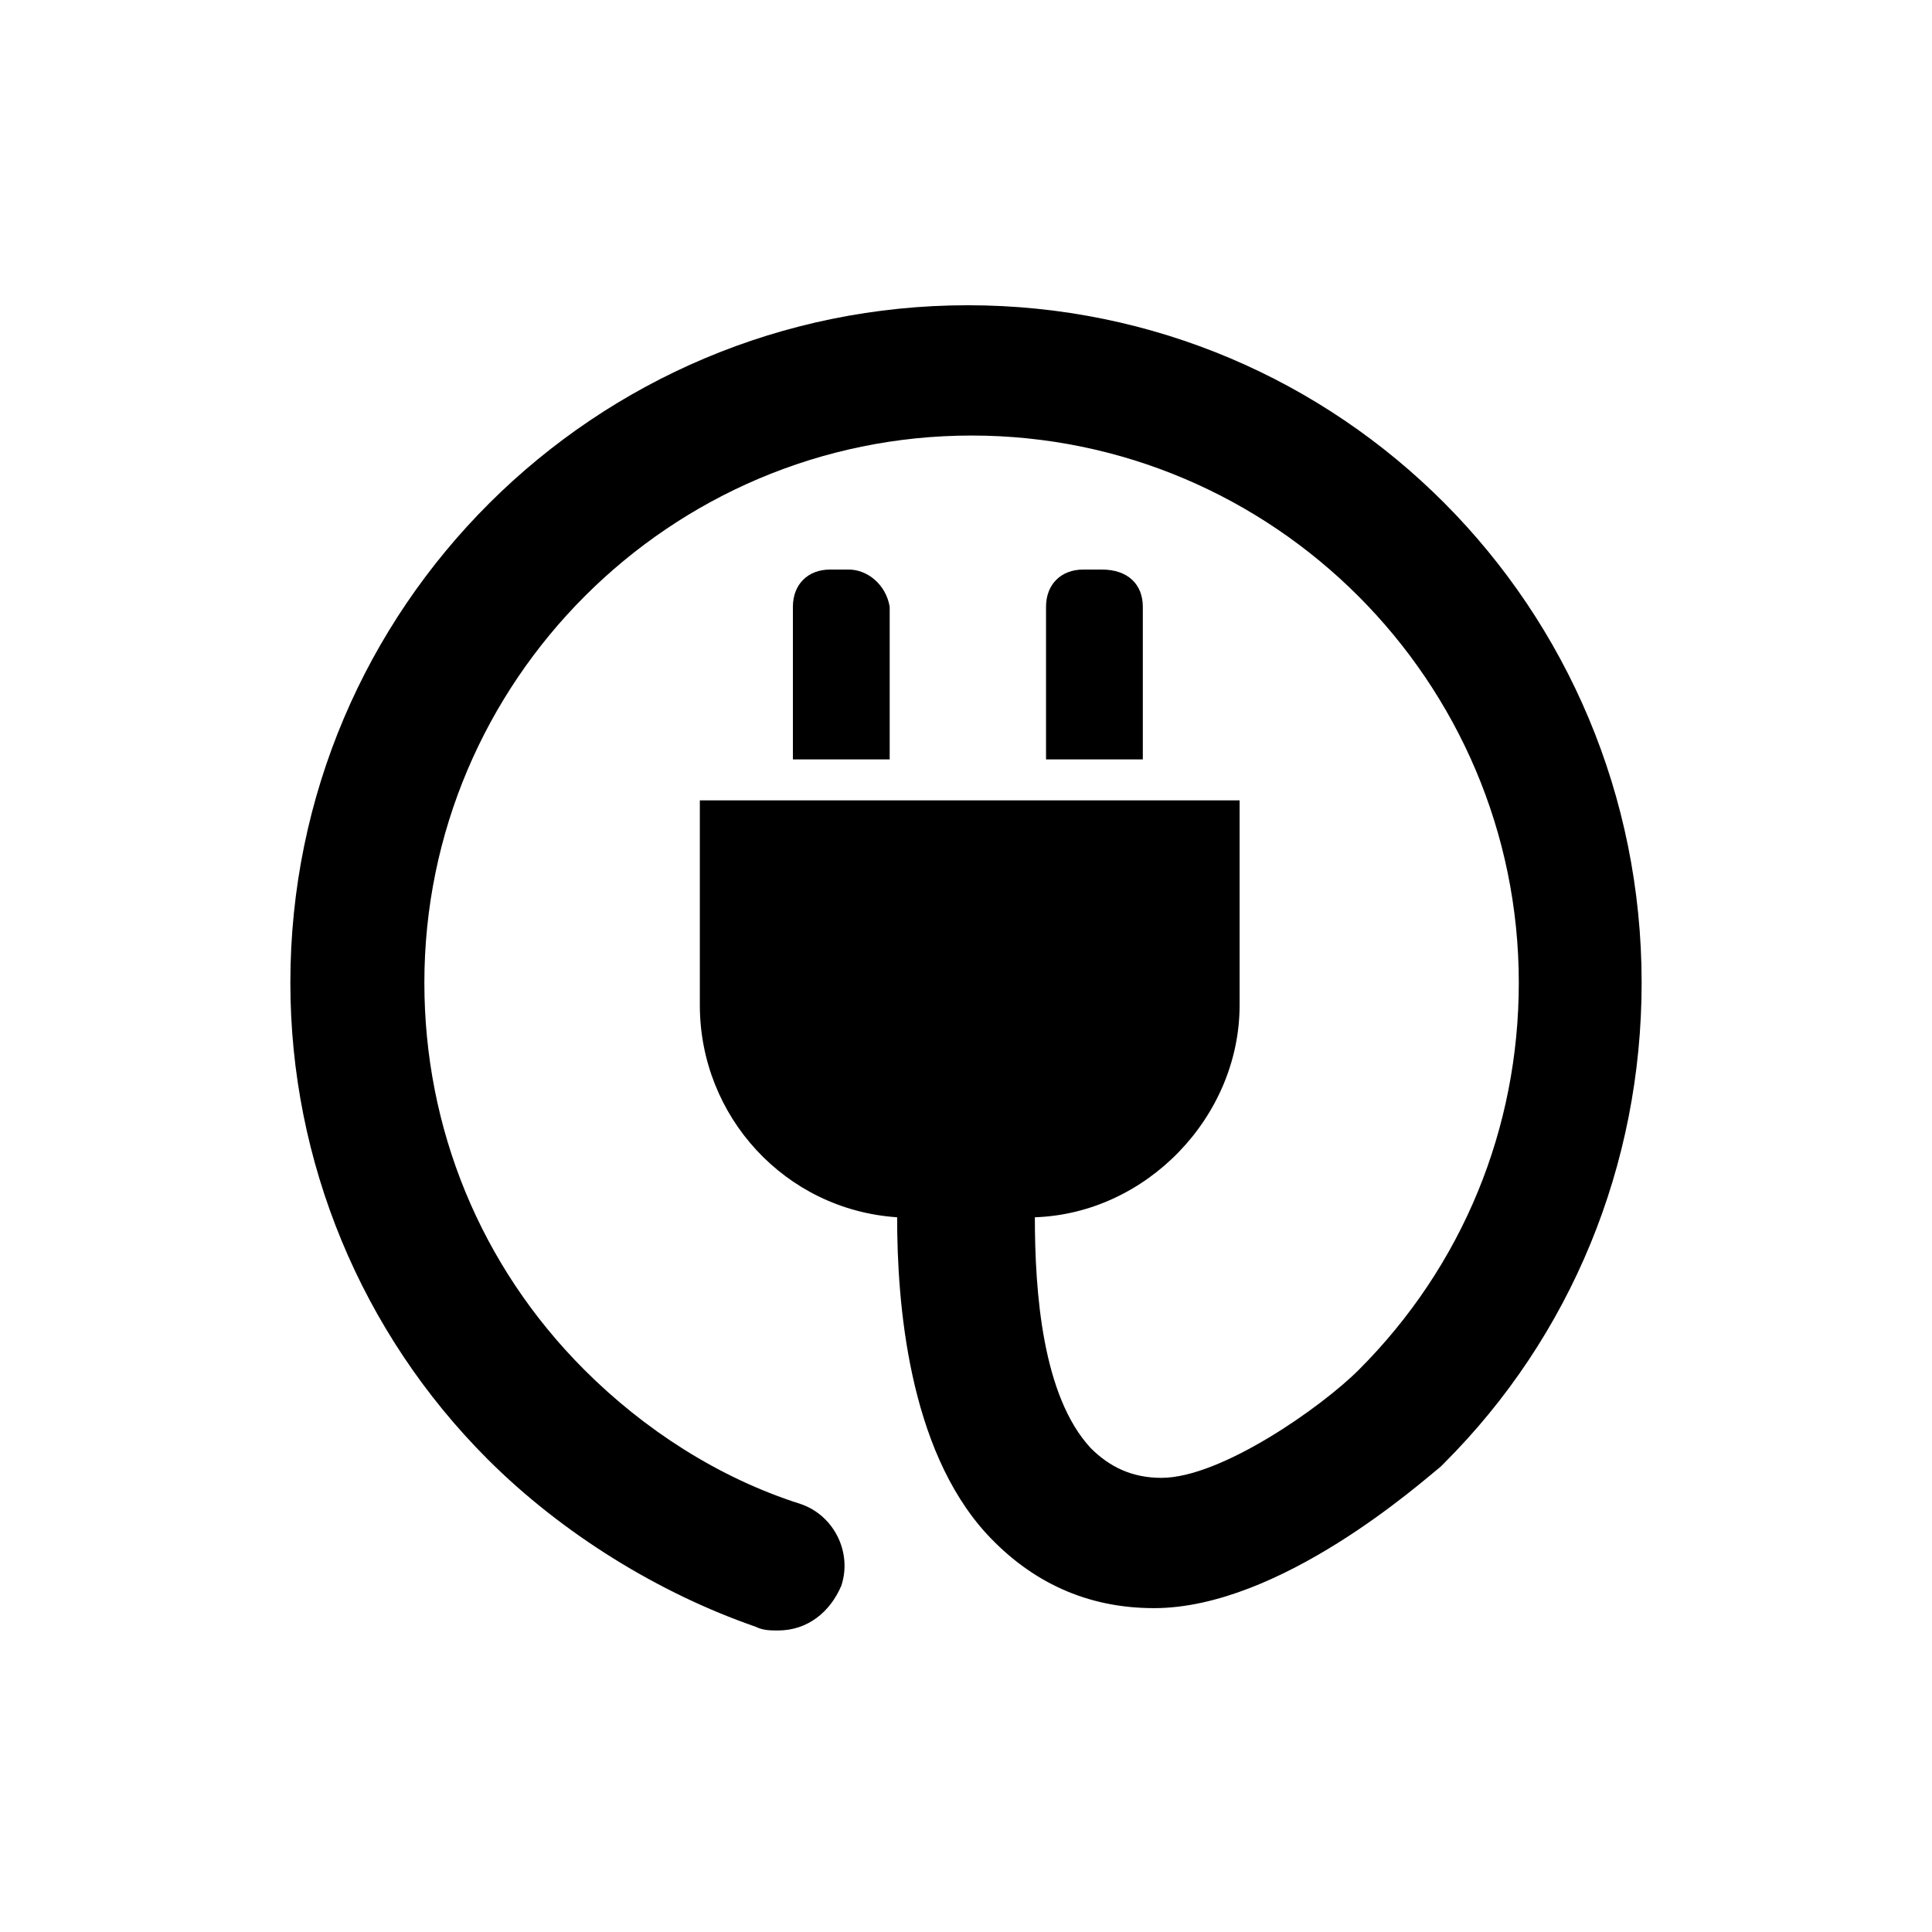 <?xml version="1.0" encoding="utf-8"?>
<!-- Generator: Adobe Illustrator 20.1.0, SVG Export Plug-In . SVG Version: 6.00 Build 0)  -->
<svg version="1.1" id="Capa_1" xmlns="http://www.w3.org/2000/svg" xmlns:xlink="http://www.w3.org/1999/xlink" x="0px" y="0px"
	 viewBox="0 0 51.9 51.9" style="enable-background:new 0 0 51.9 51.9;" xml:space="preserve">
<g>
	<g>
		<g>
			<path d="M22.8,15.3h-0.5c-0.6,0-1,0.4-1,1v4.1h2.6v-4.1C23.8,15.7,23.3,15.3,22.8,15.3z"/>
			<path d="M29.6,15.3h-0.5c-0.6,0-1,0.4-1,1v4.1h2.6v-4.1C30.7,15.7,30.3,15.3,29.6,15.3z"/>
			<path d="M26,8.2c-10,0-18.2,8.1-18.2,18.2c0,4.8,1.9,9.4,5.3,12.8c2,2,4.6,3.6,7.2,4.5c0.2,0.1,0.4,0.1,0.6,0.1
				c0.8,0,1.4-0.5,1.7-1.2c0.3-0.9-0.2-1.9-1.1-2.2c-2.2-0.7-4.2-2-5.8-3.6c-2.8-2.8-4.3-6.5-4.3-10.4c0-8.1,6.6-14.7,14.7-14.7
				s14.7,6.6,14.7,14.7c0,3.9-1.5,7.6-4.3,10.4c-1,1-3.7,2.9-5.3,2.9c-0.8,0-1.4-0.3-1.9-0.8c-1.3-1.4-1.5-4.2-1.5-6.2
				c3-0.1,5.5-2.7,5.5-5.7v-5.5H18.8v5.5c0,3,2.3,5.5,5.3,5.7c0,2.3,0.3,6.2,2.4,8.5c1.2,1.3,2.7,2,4.5,2c3.4,0,7.2-3.4,7.7-3.8
				l0.1-0.1c3.4-3.4,5.3-8,5.3-12.9C44.1,16.3,36,8.2,26,8.2z"/>
		</g>
	</g>
</g>
</svg>
